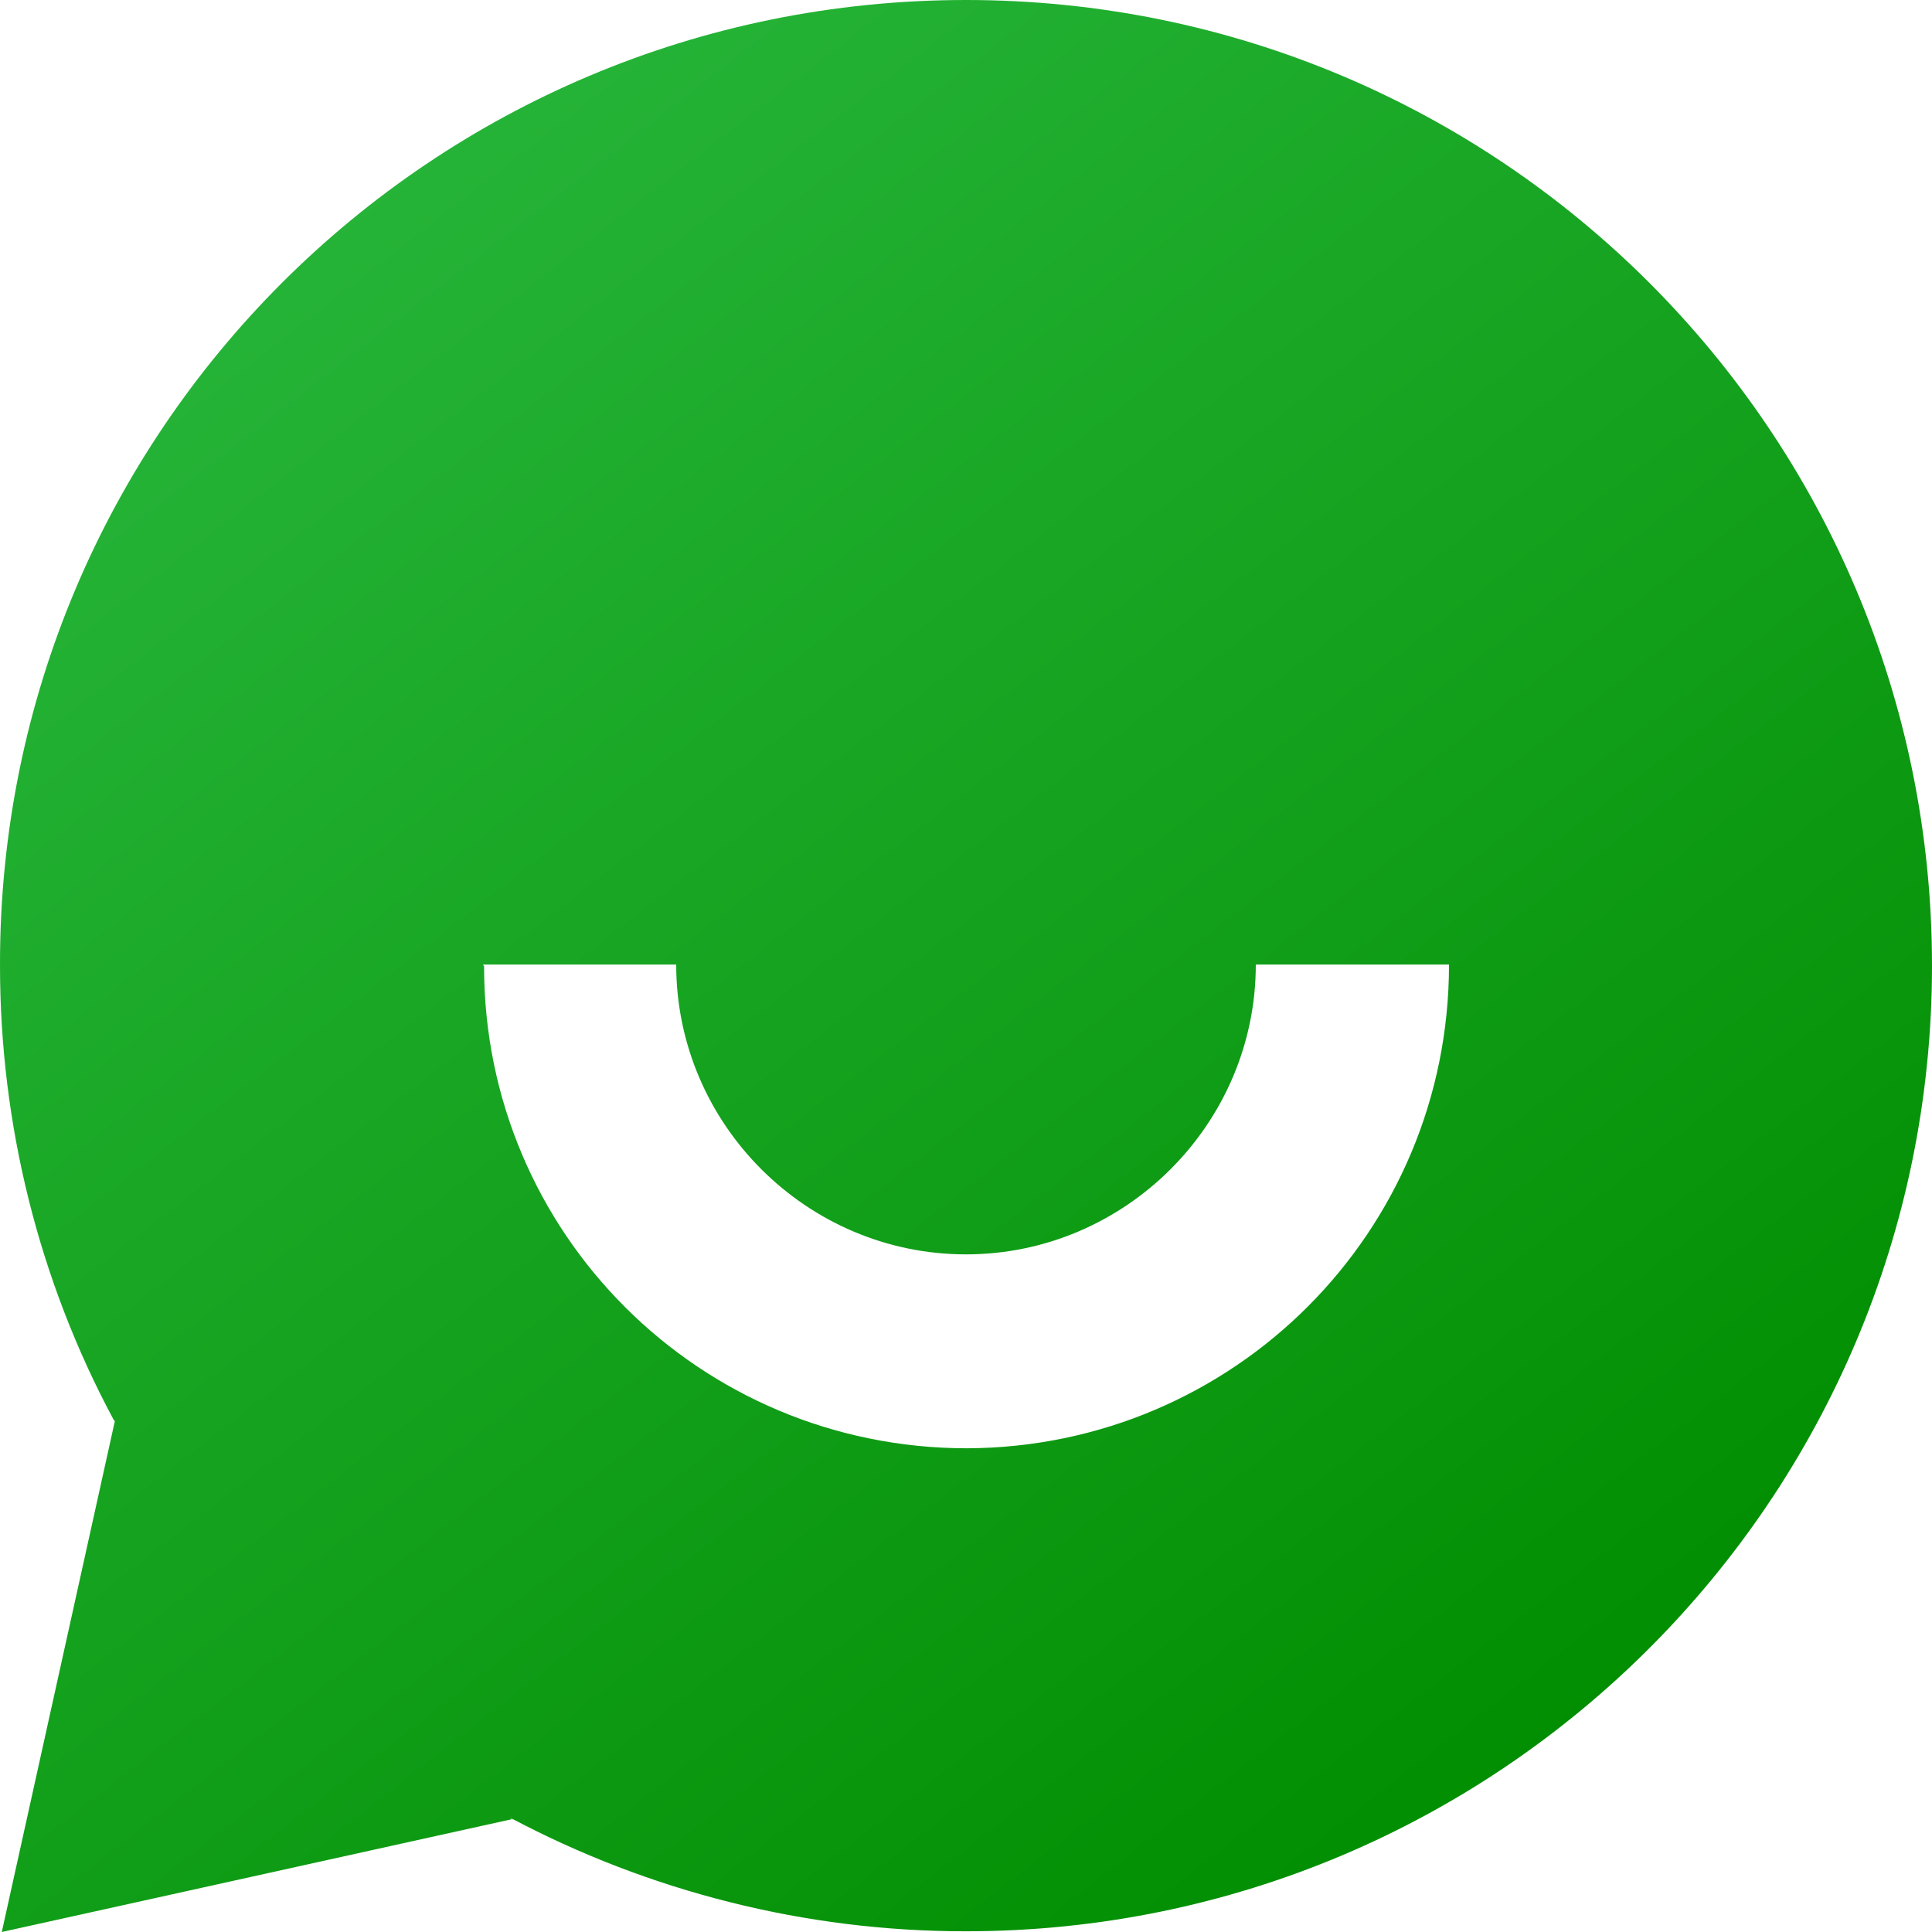 <?xml version="1.0" encoding="UTF-8"?>
<svg id="Layer_1" data-name="Layer 1" xmlns="http://www.w3.org/2000/svg" xmlns:xlink="http://www.w3.org/1999/xlink" viewBox="0 0 54 54">
  <defs>
    <style>
      .cls-1 {
        fill: url(#linear-gradient);
      }
    </style>
    <linearGradient id="linear-gradient" x1="4.7" y1="48.92" x2="40.49" y2="2.77" gradientTransform="translate(0 56) scale(1 -1)" gradientUnits="userSpaceOnUse">
      <stop offset="0" stop-color="#27b53a"/>
      <stop offset="1" stop-color="#018d00"/>
    </linearGradient>
  </defs>
  <path class="cls-1" d="M14.34,50.84L.05,54l3.16-14.28-.03-.03C1.08,35.78,0,31.41,0,26.99-.03,12.06,12.07,0,27,0s27,12.08,27,26.99-12.09,26.99-27,26.99h-.03c-4.45,0-8.83-1.11-12.72-3.18l.08.06ZM13.53,27.01c0,7.45,6.02,13.47,13.5,13.47,7.45-.03,13.47-6.04,13.47-13.52h-5.4c0,4.45-3.65,8.1-8.1,8.1s-8.1-3.64-8.1-8.1h-5.4l.03.05Z"/>
</svg>